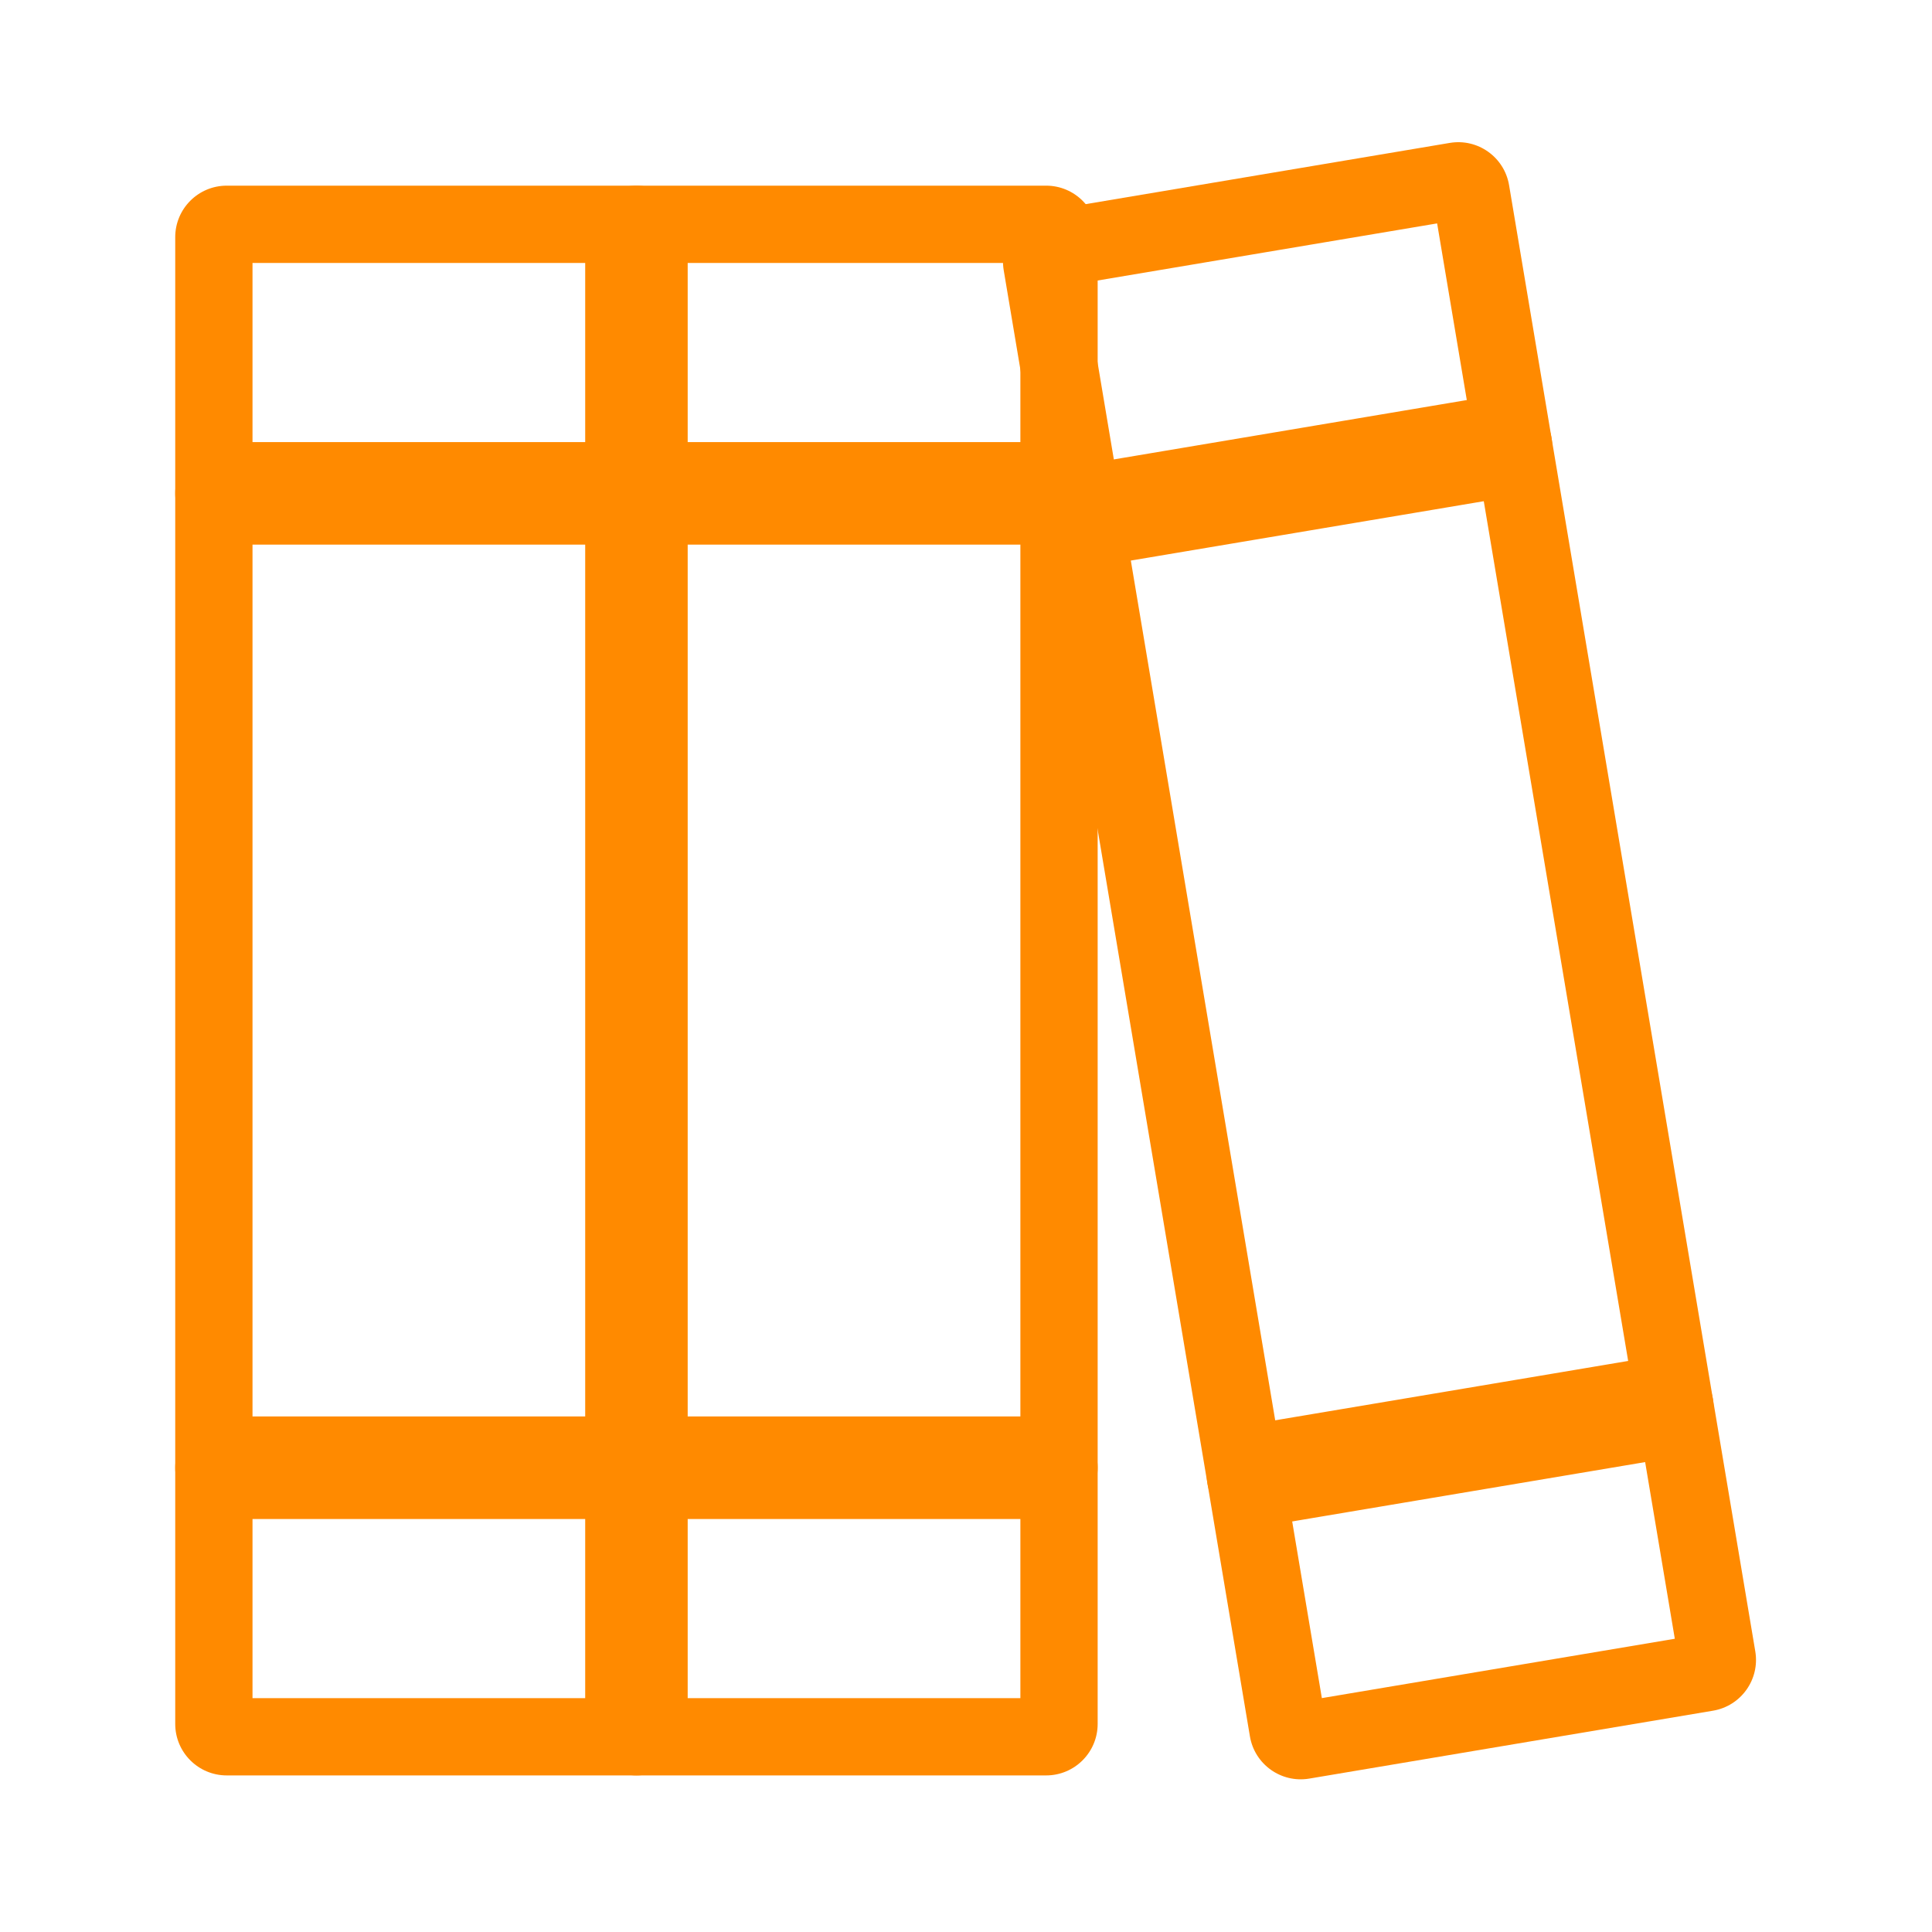 <?xml version="1.0" encoding="UTF-8"?> <svg xmlns="http://www.w3.org/2000/svg" width="300" height="300" viewBox="0 0 300 300" fill="none"><g clip-path="url(#clip0_586_574)"><path d="M35.172 235.871C30.774 235.871 27.209 232.305 27.209 227.907V227.907C27.209 223.51 30.774 219.944 35.172 219.944H162.481C166.879 219.944 170.444 223.51 170.444 227.907V227.907C170.444 232.305 166.879 235.871 162.481 235.871H35.172Z" fill="#FF8A00"></path><path d="M196.667 236.92C192.33 237.65 188.224 234.725 187.496 230.388V230.388C186.767 226.051 189.693 221.944 194.03 221.214L256.799 210.659C261.136 209.929 265.242 212.854 265.97 217.191V217.191C266.699 221.528 263.773 225.635 259.436 226.365L196.667 236.92Z" fill="#FF8A00"></path><path d="M35.172 84.571C30.774 84.571 27.209 81.005 27.209 76.608V76.608C27.209 72.21 30.774 68.644 35.172 68.644L162.481 68.644C166.879 68.644 170.444 72.21 170.444 76.608V76.608C170.444 81.005 166.879 84.571 162.481 84.571L35.172 84.571Z" fill="#FF8A00"></path><path d="M171.616 87.713C167.279 88.442 163.173 85.517 162.445 81.18V81.18C161.717 76.843 164.642 72.736 168.979 72.007L231.748 61.451C236.085 60.722 240.191 63.647 240.92 67.984V67.984C241.648 72.321 238.723 76.428 234.386 77.157L171.616 87.713Z" fill="#FF8A00"></path><path fill-rule="evenodd" clip-rule="evenodd" d="M39.209 40.829V263.686H94.784V40.829H39.209ZM35.209 28.829C30.791 28.829 27.209 32.41 27.209 36.829V267.686C27.209 272.105 30.791 275.686 35.209 275.686H98.784C103.202 275.686 106.784 272.105 106.784 267.686V36.829C106.784 32.41 103.202 28.829 98.784 28.829H35.209Z" fill="#FF8A00"></path><path fill-rule="evenodd" clip-rule="evenodd" d="M102.869 40.829V263.686H158.444V40.829H102.869ZM98.869 28.829C94.451 28.829 90.869 32.41 90.869 36.829V267.686C90.869 272.105 94.451 275.686 98.869 275.686H162.444C166.862 275.686 170.444 272.105 170.444 267.686V36.829C170.444 32.41 166.862 28.829 162.444 28.829H98.869Z" fill="#FF8A00"></path><path fill-rule="evenodd" clip-rule="evenodd" d="M168.35 43.907L205.257 263.682L260.064 254.465L223.157 34.69L168.35 43.907ZM162.419 32.736C158.061 33.468 155.122 37.594 155.854 41.952L194.086 269.617C194.817 273.974 198.943 276.913 203.3 276.18L265.996 265.636C270.353 264.904 273.292 260.777 272.56 256.42L234.329 28.755C233.597 24.398 229.472 21.459 225.115 22.192L162.419 32.736Z" fill="#FF8A00"></path></g><defs><clipPath id="clip0_586_574"><rect width="248" height="257" fill="white" transform="translate(26 21)"></rect></clipPath></defs></svg> 